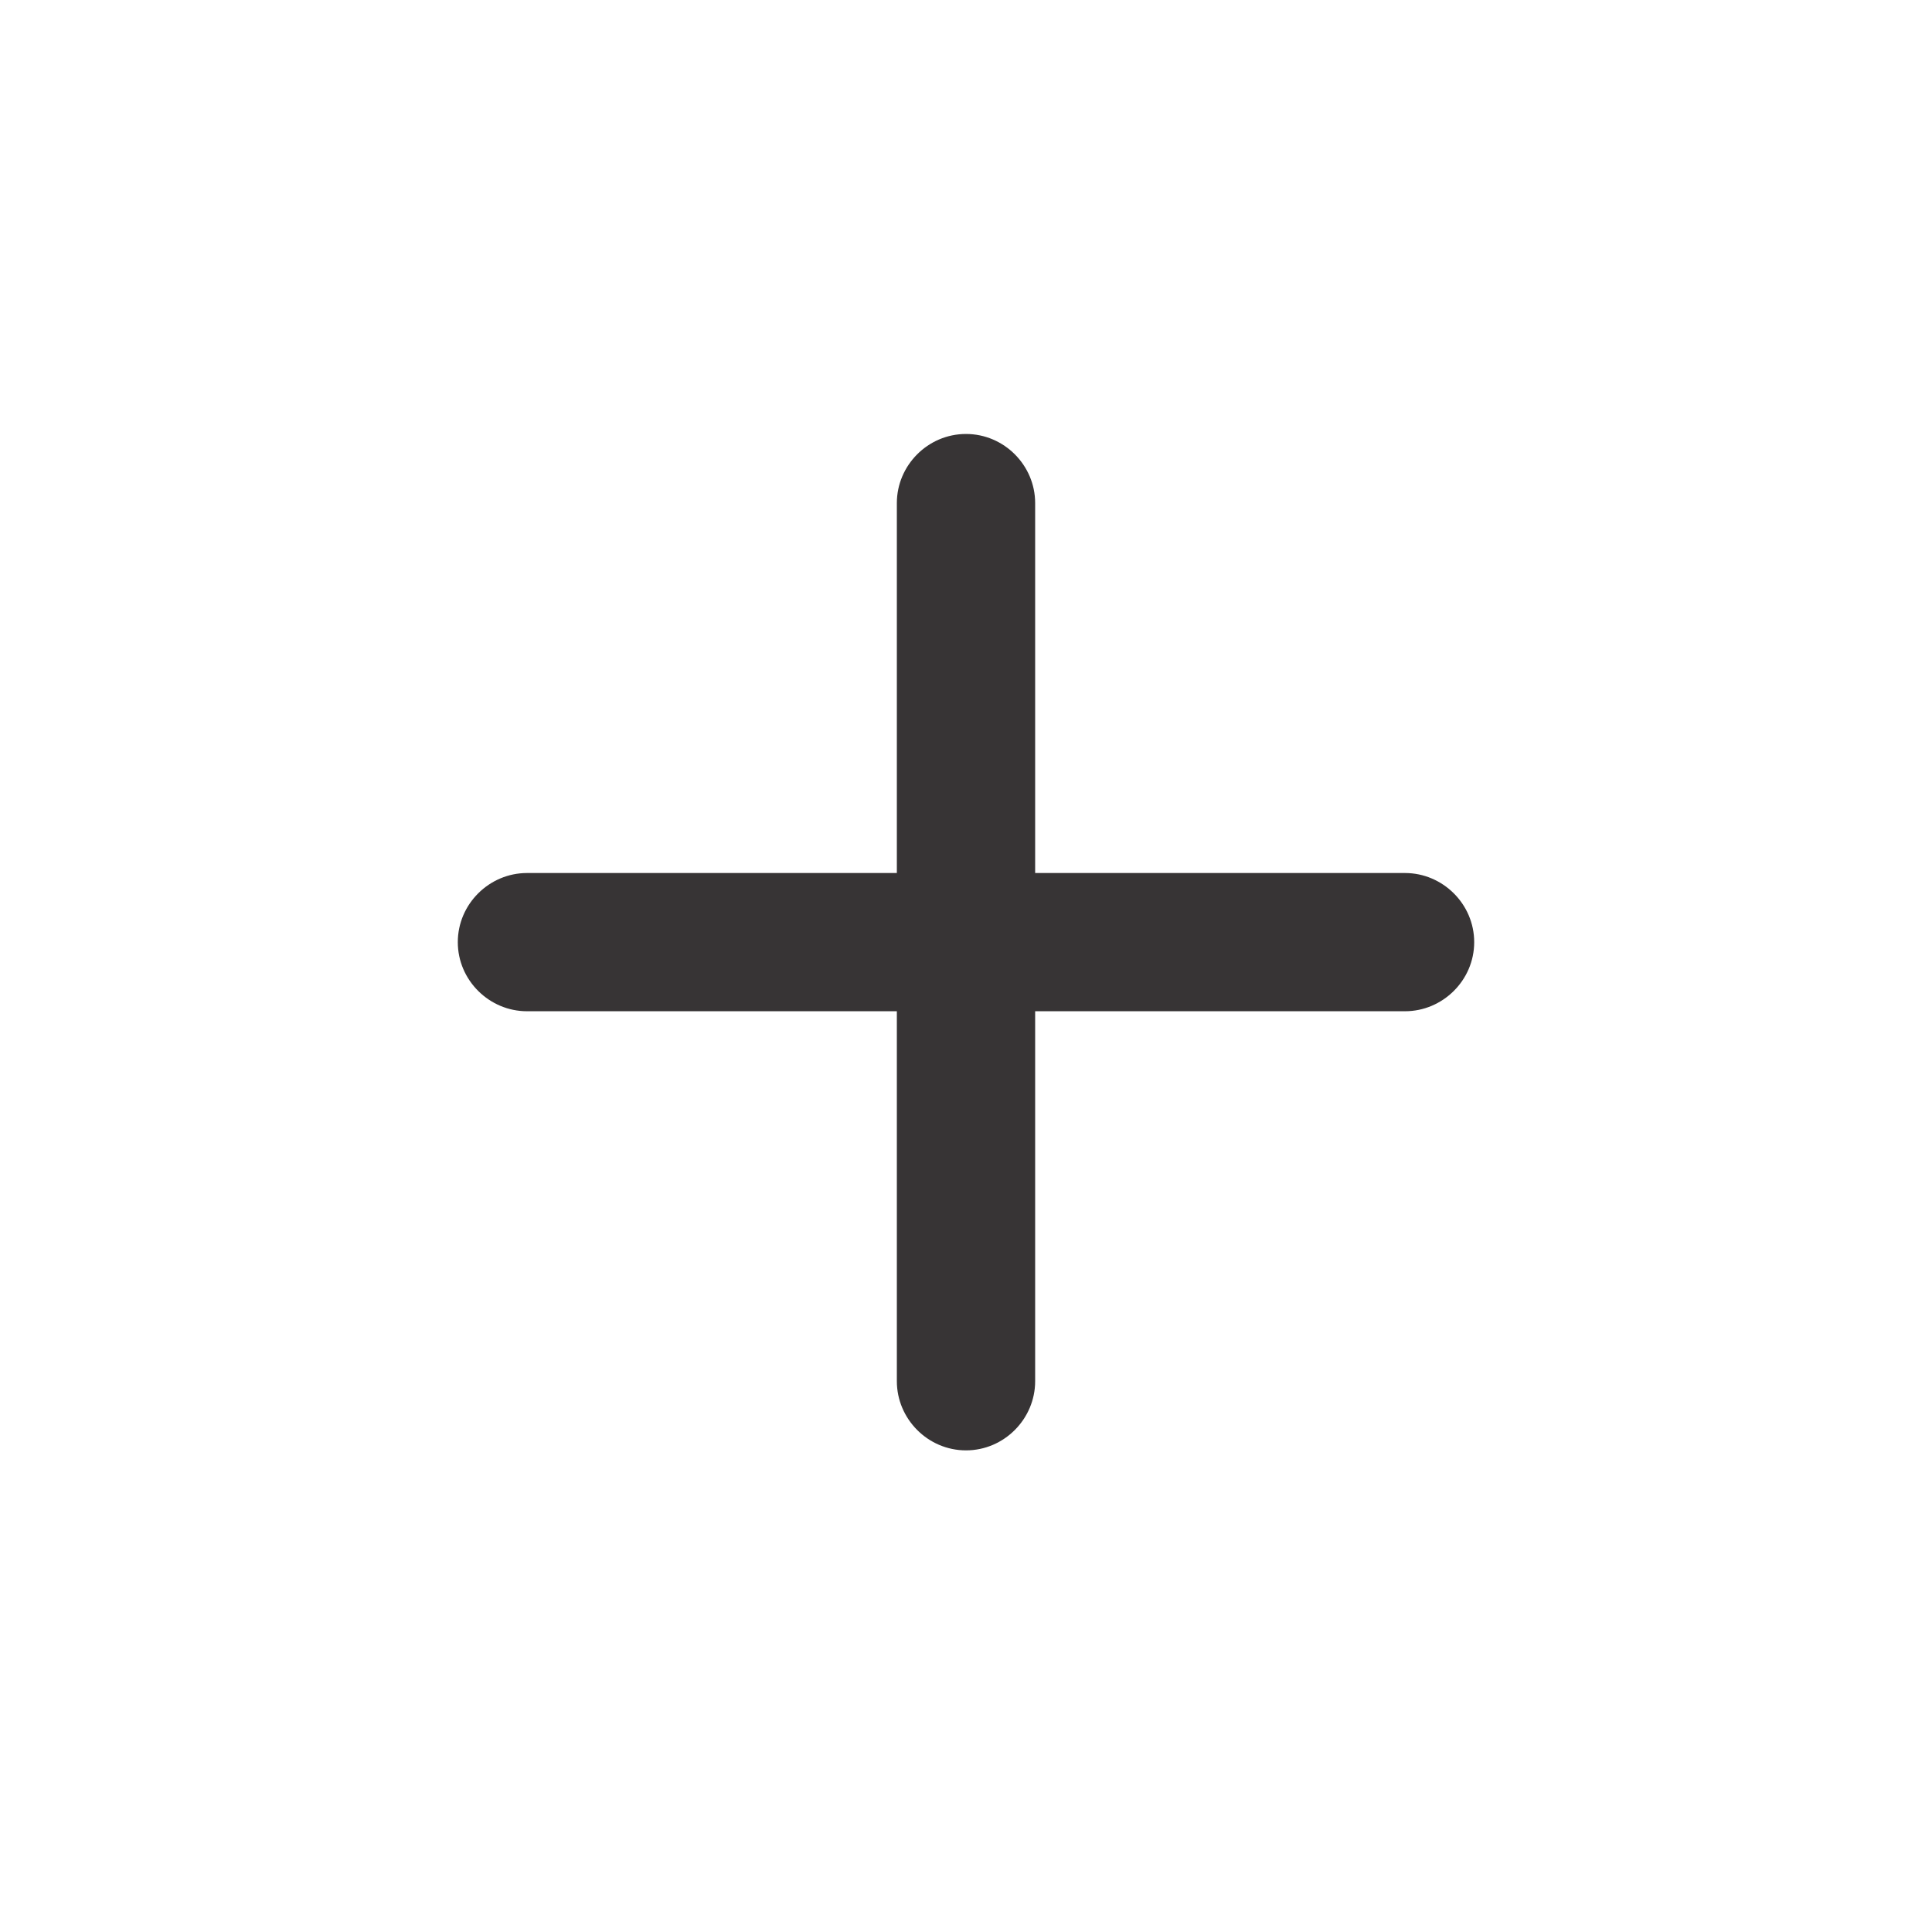 <svg width="24" height="24" viewBox="0 0 24 24" fill="none" xmlns="http://www.w3.org/2000/svg">
<path d="M6.546 12.562H11.141V17.158C11.141 17.625 11.525 18.017 12 18.017C12.475 18.017 12.859 17.625 12.859 17.158V12.562H17.454C17.921 12.562 18.313 12.178 18.313 11.704C18.313 11.229 17.921 10.845 17.454 10.845H12.859V6.249C12.859 5.782 12.475 5.391 12 5.391C11.525 5.391 11.141 5.782 11.141 6.249V10.845H6.546C6.079 10.845 5.687 11.229 5.687 11.704C5.687 12.178 6.079 12.562 6.546 12.562Z" fill="#373435"/>
</svg>

